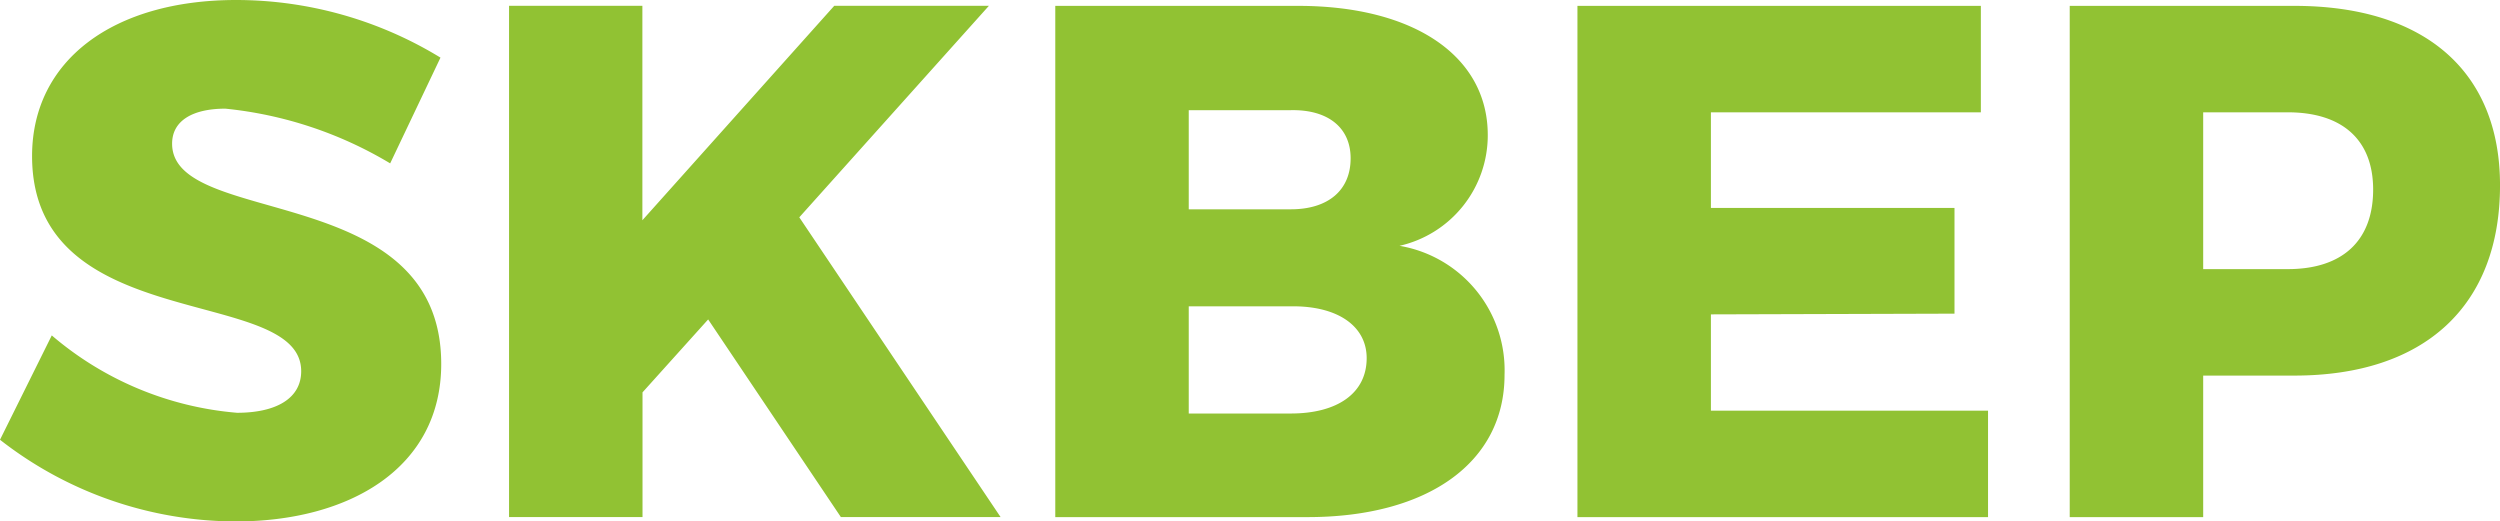 <svg xmlns="http://www.w3.org/2000/svg" width="110.76" height="23.102" viewBox="0 0 110.76 23.102">
  <path id="패스_15389" data-name="패스 15389" d="M17.926-21.122l2.229-4.685a17.372,17.372,0,0,0-9.047-2.553c-5.46,0-9.047,2.682-9.047,6.914,0,8.013,11.923,5.687,11.923,9.532,0,1.2-1.1,1.842-2.843,1.842A14.46,14.46,0,0,1,2.934-13.5L.64-8.877A17.017,17.017,0,0,0,11.076-5.258c5.04,0,9.112-2.359,9.112-6.979,0-8.142-11.923-6.01-11.923-9.758,0-1.034.937-1.551,2.359-1.551A17.611,17.611,0,0,1,17.926-21.122ZM44.97-5.452l-8.918-13.28,8.4-9.37H37.6l-8.5,9.5v-9.5H23.193v22.65h5.913v-5.525l2.908-3.231,5.88,8.756ZM58.152-28.1H47.393v22.65H58.573c5.331,0,8.724-2.423,8.724-6.3a5.592,5.592,0,0,0-4.653-5.719,5.022,5.022,0,0,0,3.91-4.911C66.553-25.872,63.29-28.1,58.152-28.1Zm-.323,9.015H53.306v-4.394h4.523c1.648-.032,2.649.775,2.649,2.132C60.479-19.927,59.477-19.087,57.829-19.087Zm0,9.047H53.306v-4.75h4.523c2.068-.032,3.36.872,3.36,2.294C61.19-10.945,59.9-10.04,57.829-10.04ZM70.527-28.1v22.65H88.718v-4.717H76.44v-4.265l10.792-.032v-4.685H76.44v-4.233H88.4V-28.1Zm31.761,0H92.337v22.65H98.25V-11.72h4.039c5.784,0,9.112-3.1,9.112-8.433C111.4-25.194,108.072-28.1,102.288-28.1ZM102-16.437H98.25v-6.947H102c2.391,0,3.78,1.2,3.78,3.425C105.778-17.665,104.389-16.437,102-16.437Z" transform="translate(-0.64 28.36)" fill="#91c233"/>
</svg>
